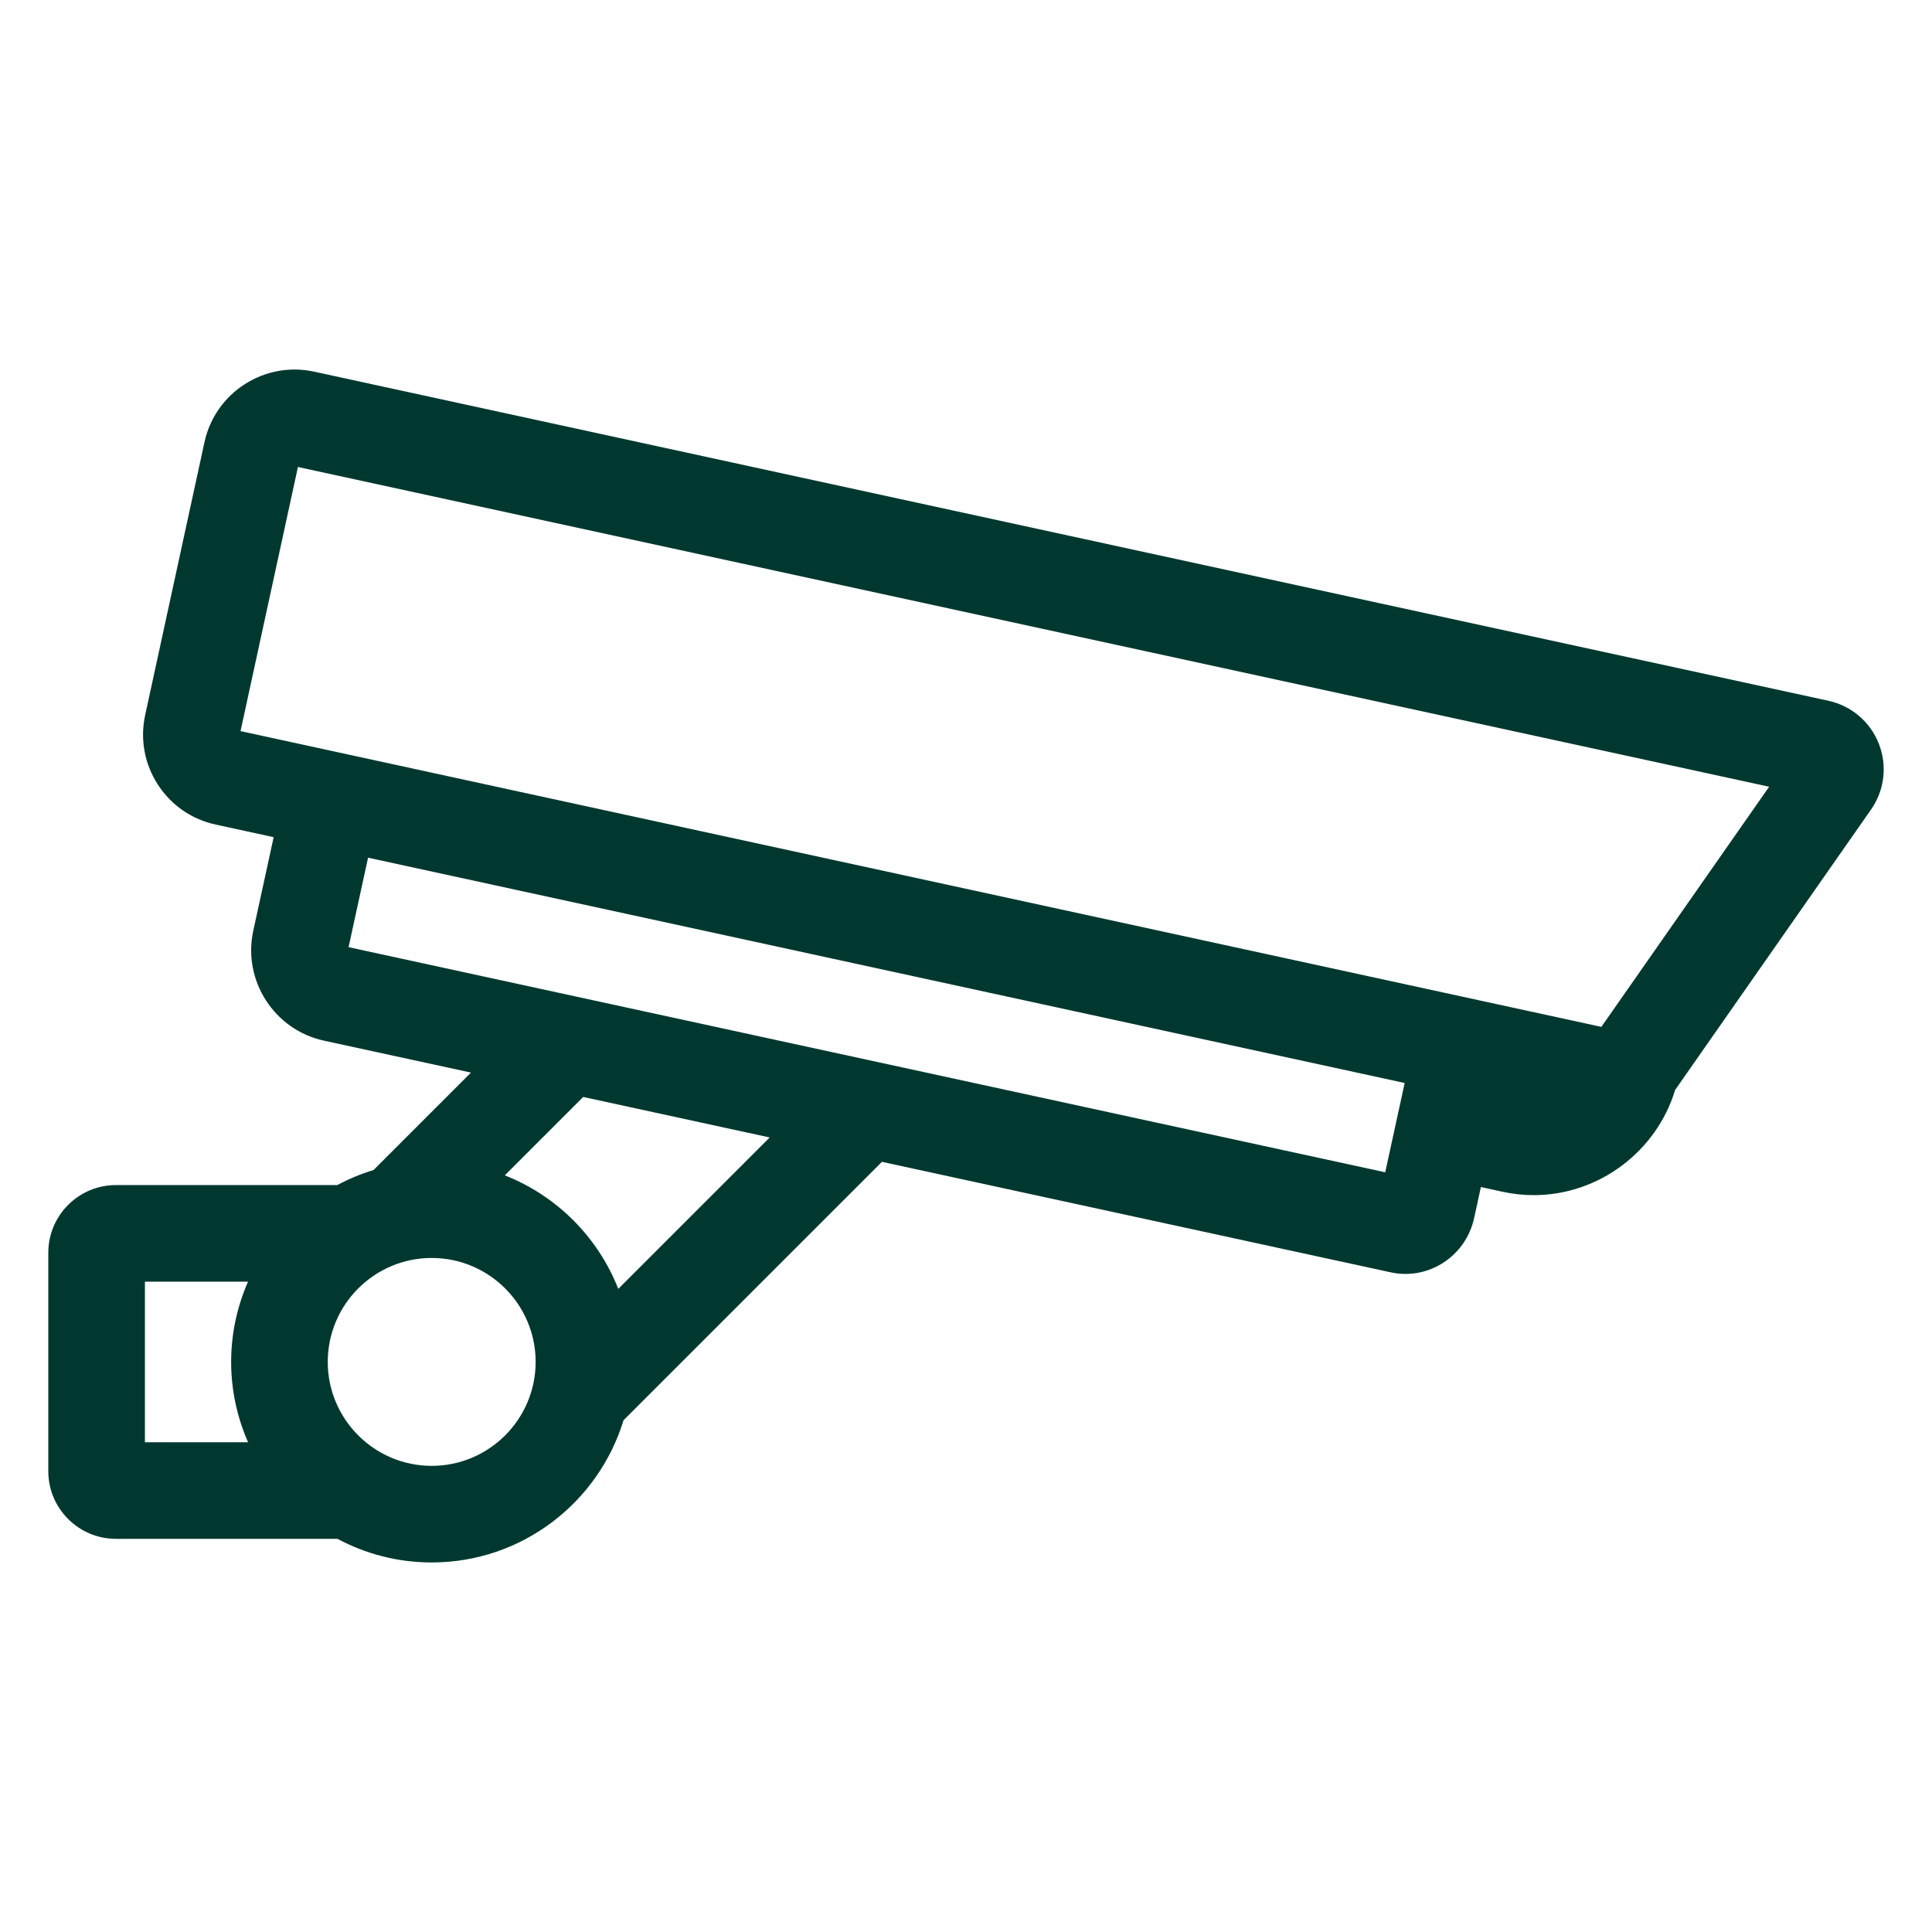 <?xml version="1.0" encoding="UTF-8"?> <svg xmlns="http://www.w3.org/2000/svg" width="684" height="684" viewBox="0 0 684 684" fill="none"><path d="M665.18 263.317C662.14 255.555 655.461 249.864 647.315 248.094L111.183 131.573C93.615 127.773 76.218 138.954 72.397 156.515L51.4 253.13C49.55 261.64 51.123 270.364 55.835 277.691C60.548 285.026 67.832 290.076 76.342 291.926L96.886 296.391L89.634 329.679C85.907 347.2 97.106 364.581 114.633 368.422L166.738 379.737L132.24 414.235C127.759 415.596 123.466 417.385 119.406 419.561H41.04C27.84 419.561 17.1 430.302 17.1 443.501V520.865C17.1 534.065 27.84 544.805 41.04 544.805H119.478C129.432 550.129 140.783 553.168 152.838 553.168C184.807 553.168 211.891 531.917 220.757 502.807L312.237 411.333L492.082 450.388C493.926 450.816 495.769 451.016 497.586 451.016C508.892 451.016 519.162 443.161 521.843 431.478L524.29 420.248L531.886 421.913C535.644 422.727 539.291 423.122 543.028 423.122C566.038 423.122 586.478 407.666 593.059 385.878L662.414 286.615C667.187 279.789 668.222 271.079 665.18 263.317ZM51.3 510.605V453.761H87.807C83.989 462.468 81.836 472.064 81.836 482.163C81.836 492.278 83.996 501.888 87.825 510.605H51.3ZM152.838 518.968C132.545 518.968 116.036 502.456 116.036 482.163C116.036 461.87 132.545 445.365 152.838 445.365C173.13 445.365 189.639 461.87 189.639 482.163C189.639 502.456 173.13 518.968 152.838 518.968ZM218.895 456.31C211.683 437.955 197.07 423.336 178.718 416.118L206.471 388.365L272.503 402.705L218.895 456.31ZM490.422 415.032L123.407 335.33L130.308 303.655L497.31 383.418L490.422 415.032ZM566.941 363.552L85.156 258.841L105.479 165.332L626.341 278.533L566.941 363.552Z" fill="#003830"></path></svg> 